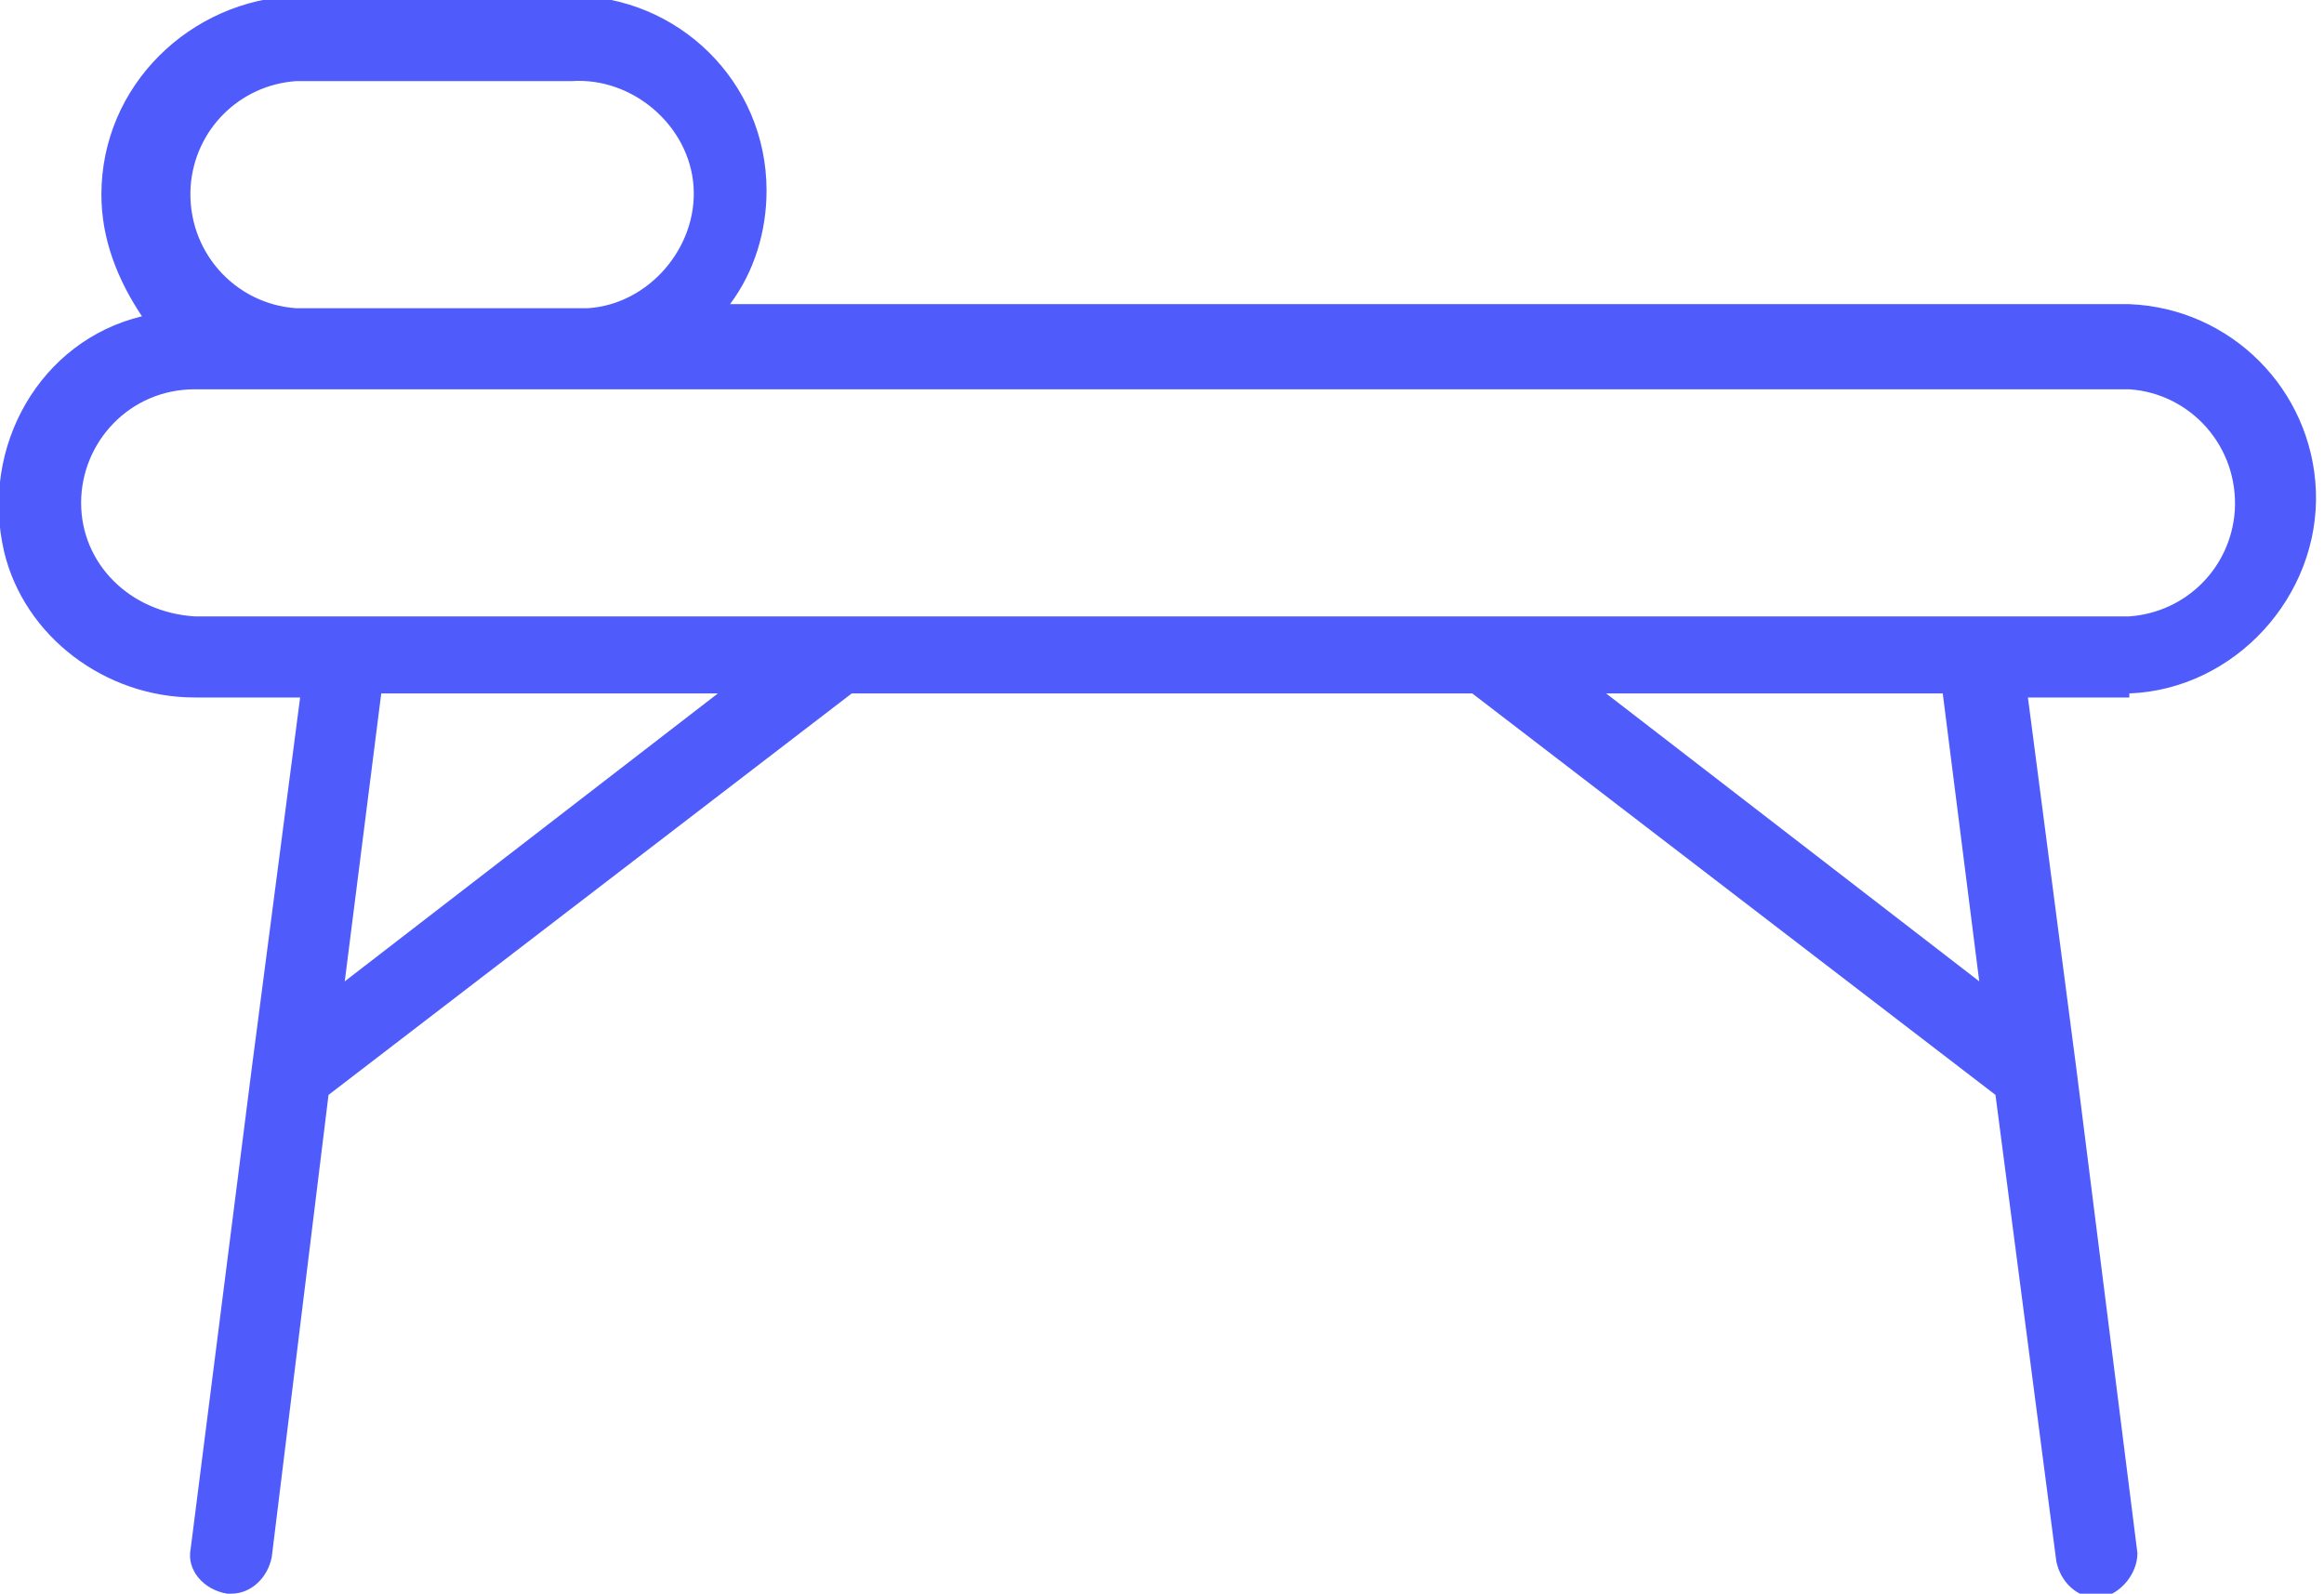 <?xml version="1.0" encoding="utf-8"?>
<!-- Generator: Adobe Illustrator 23.1.0, SVG Export Plug-In . SVG Version: 6.00 Build 0)  -->
<svg version="1.1" id="Layer_1" xmlns="http://www.w3.org/2000/svg" xmlns:xlink="http://www.w3.org/1999/xlink" x="0px" y="0px"
	 width="57.3px" height="39.3px" viewBox="0 0 57.3 39.3" style="enable-background:new 0 0 57.3 39.3;" xml:space="preserve">
<style type="text/css">
	.st0{fill:#4F5CFB;}
</style>
<title>Artboard 34</title>
<path class="st0" d="M52.5,17.1c2.6-0.1,4.7-2.4,4.6-5c-0.1-2.5-2.1-4.5-4.6-4.6H18c0.6-0.8,0.9-1.8,0.9-2.8c0-2.7-2.2-4.8-4.8-4.8
	c0,0,0,0,0,0H7.3C4.7,0,2.5,2.1,2.5,4.8c0,1.1,0.4,2.1,1,3C1,8.4-0.5,11,0.1,13.6c0.5,2.1,2.5,3.6,4.7,3.6h2.6l-1.2,9.2l0,0
	L4.7,38.2c-0.1,0.5,0.3,1,0.9,1.1c0,0,0,0,0,0h0.1c0.5,0,0.9-0.4,1-0.9L8.1,27L21,17.1h15.3L49.2,27l1.5,11.5c0.1,0.5,0.5,0.9,1,0.9
	h0.1c0.5-0.1,0.9-0.6,0.9-1.1c0,0,0,0,0,0l-1.5-11.9l0,0l-1.2-9.2H52.5z M7.3,2h6.8c1.5-0.1,2.9,1.1,3,2.6s-1.1,2.9-2.6,3
	c-0.1,0-0.2,0-0.3,0H7.3c-1.5-0.1-2.7-1.4-2.6-3C4.8,3.2,5.9,2.1,7.3,2z M2,12.4c0-1.5,1.2-2.8,2.8-2.8h47.7c1.5,0.1,2.7,1.4,2.6,3
	c-0.1,1.4-1.2,2.5-2.6,2.6H4.8C3.2,15.1,2,13.9,2,12.4z M8.5,24.2l0.9-7.1h8.3L8.5,24.2z M48.8,24.2l-9.2-7.1h8.3L48.8,24.2z"/>
</svg>
